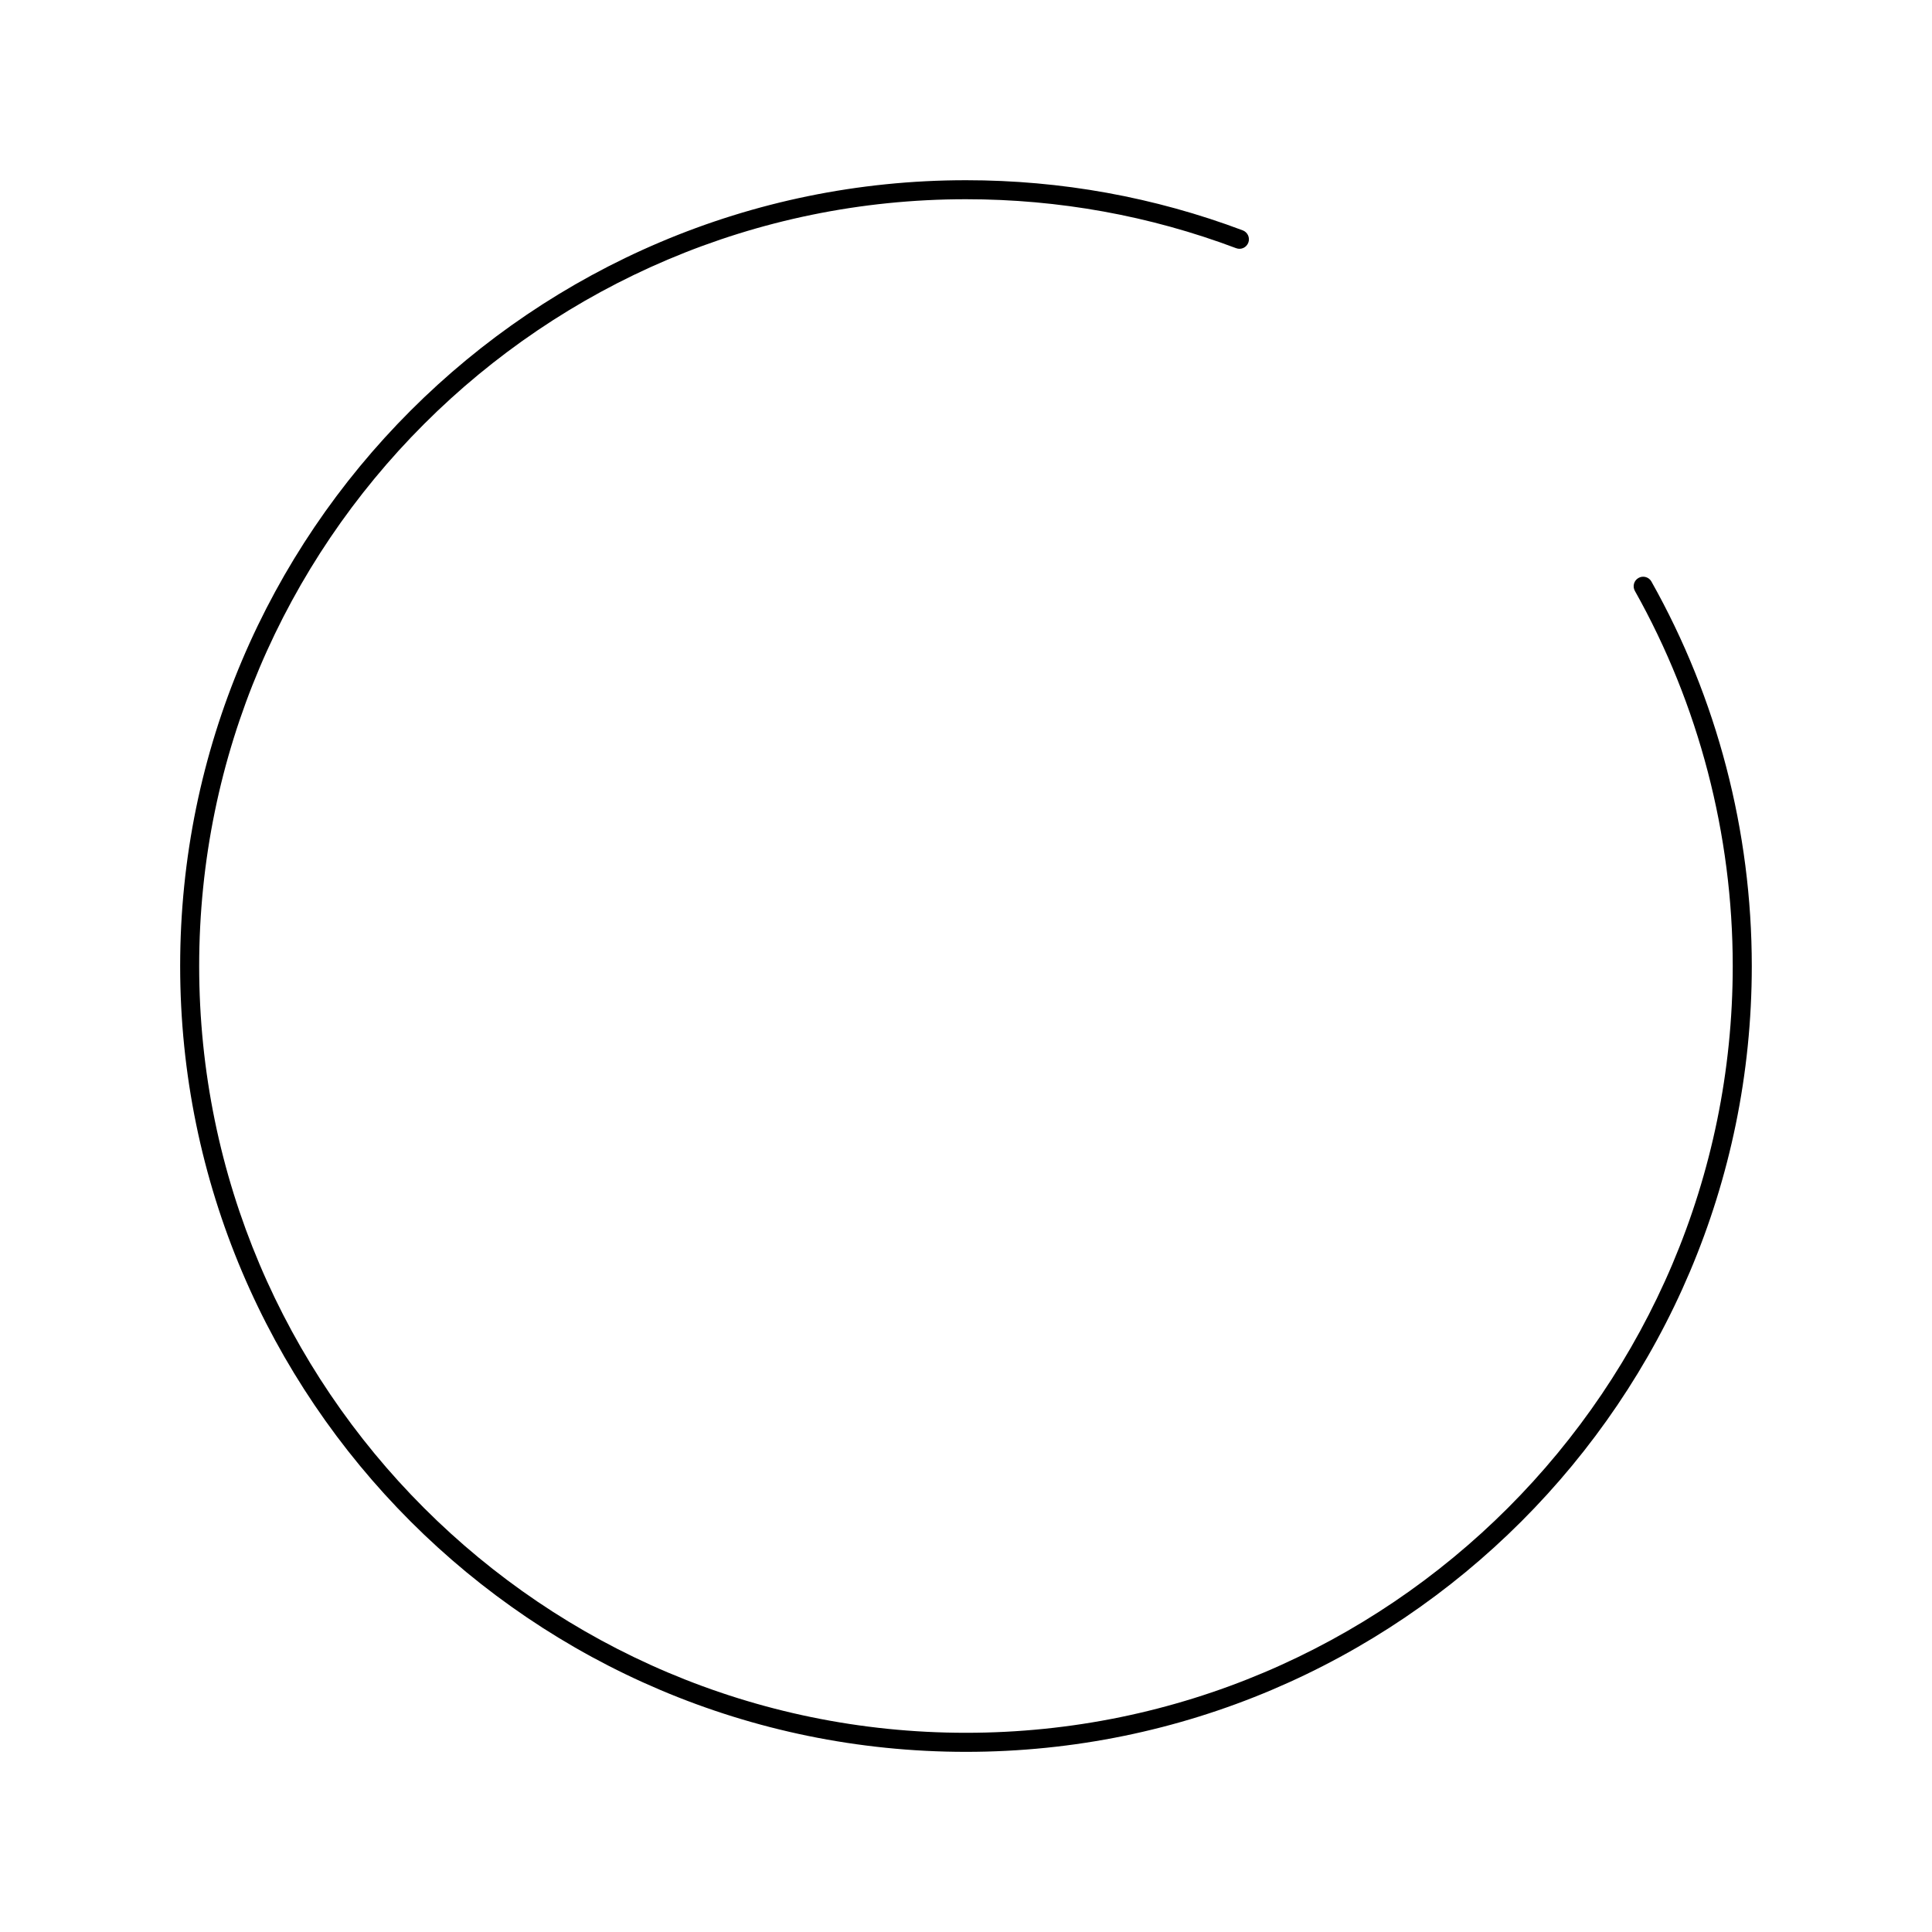 <?xml version="1.0" encoding="UTF-8"?>
<!-- Uploaded to: SVG Find, www.svgrepo.com, Generator: SVG Find Mixer Tools -->
<svg fill="#000000" width="800px" height="800px" version="1.1" viewBox="144 144 512 512" xmlns="http://www.w3.org/2000/svg">
 <path d="m581.65 298.12c-0.684-1.23-2.266-1.641-3.426-0.957-1.219 0.676-1.641 2.215-0.969 3.426 16.969 30.18 25.938 64.559 25.938 99.41 0 112.05-91.16 203.21-203.21 203.21s-203.2-91.156-203.2-203.2 91.16-203.21 203.21-203.21c24.637 0 48.719 4.363 71.582 12.969 1.32 0.504 2.75-0.16 3.246-1.473 0.484-1.301-0.18-2.75-1.473-3.246-23.43-8.816-48.117-13.289-73.355-13.289-114.83 0-208.25 93.418-208.25 208.25s93.418 208.25 208.25 208.25 208.25-93.418 208.25-208.25c-0.004-35.723-9.191-70.957-26.594-101.88z"/>
</svg>